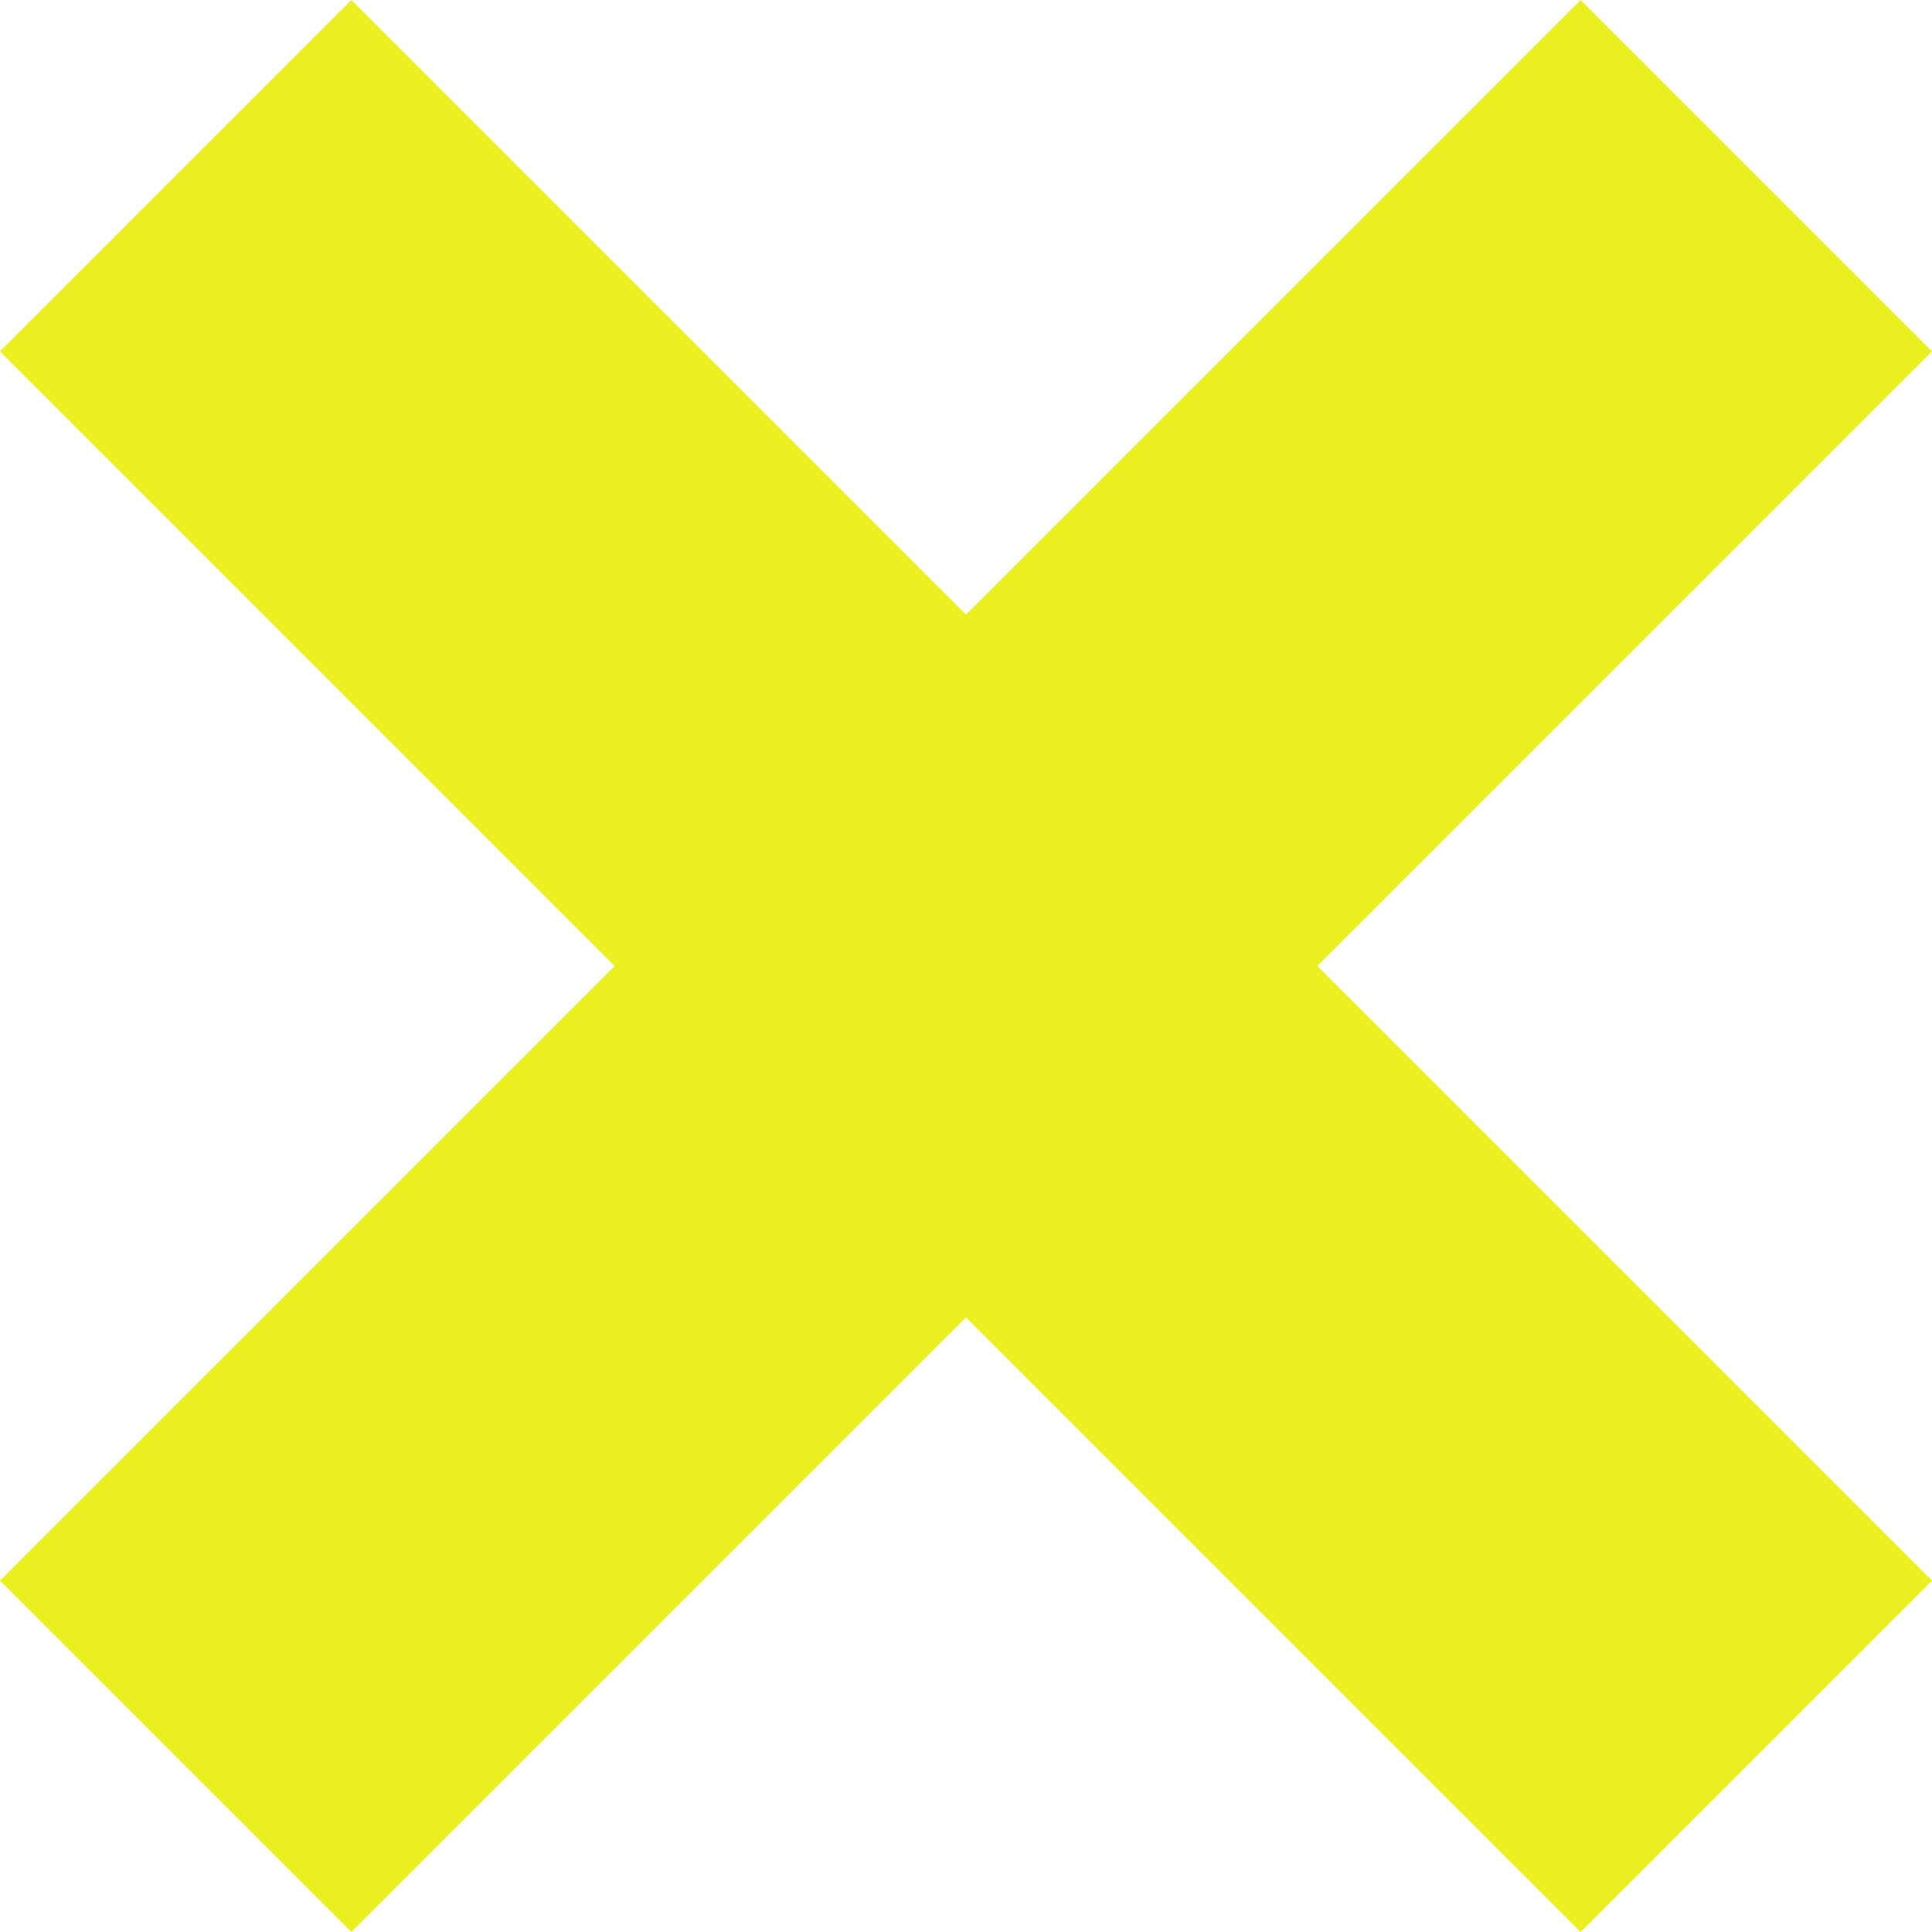 <svg width="16" height="16" fill="none" xmlns="http://www.w3.org/2000/svg"><path d="M16 2.91L13.09 0 8 5.09 2.91 0 0 2.91 5.09 8 0 13.09 2.91 16 8 10.91 13.09 16 16 13.09 10.91 8 16 2.91z" fill="#EAEF20"/></svg>